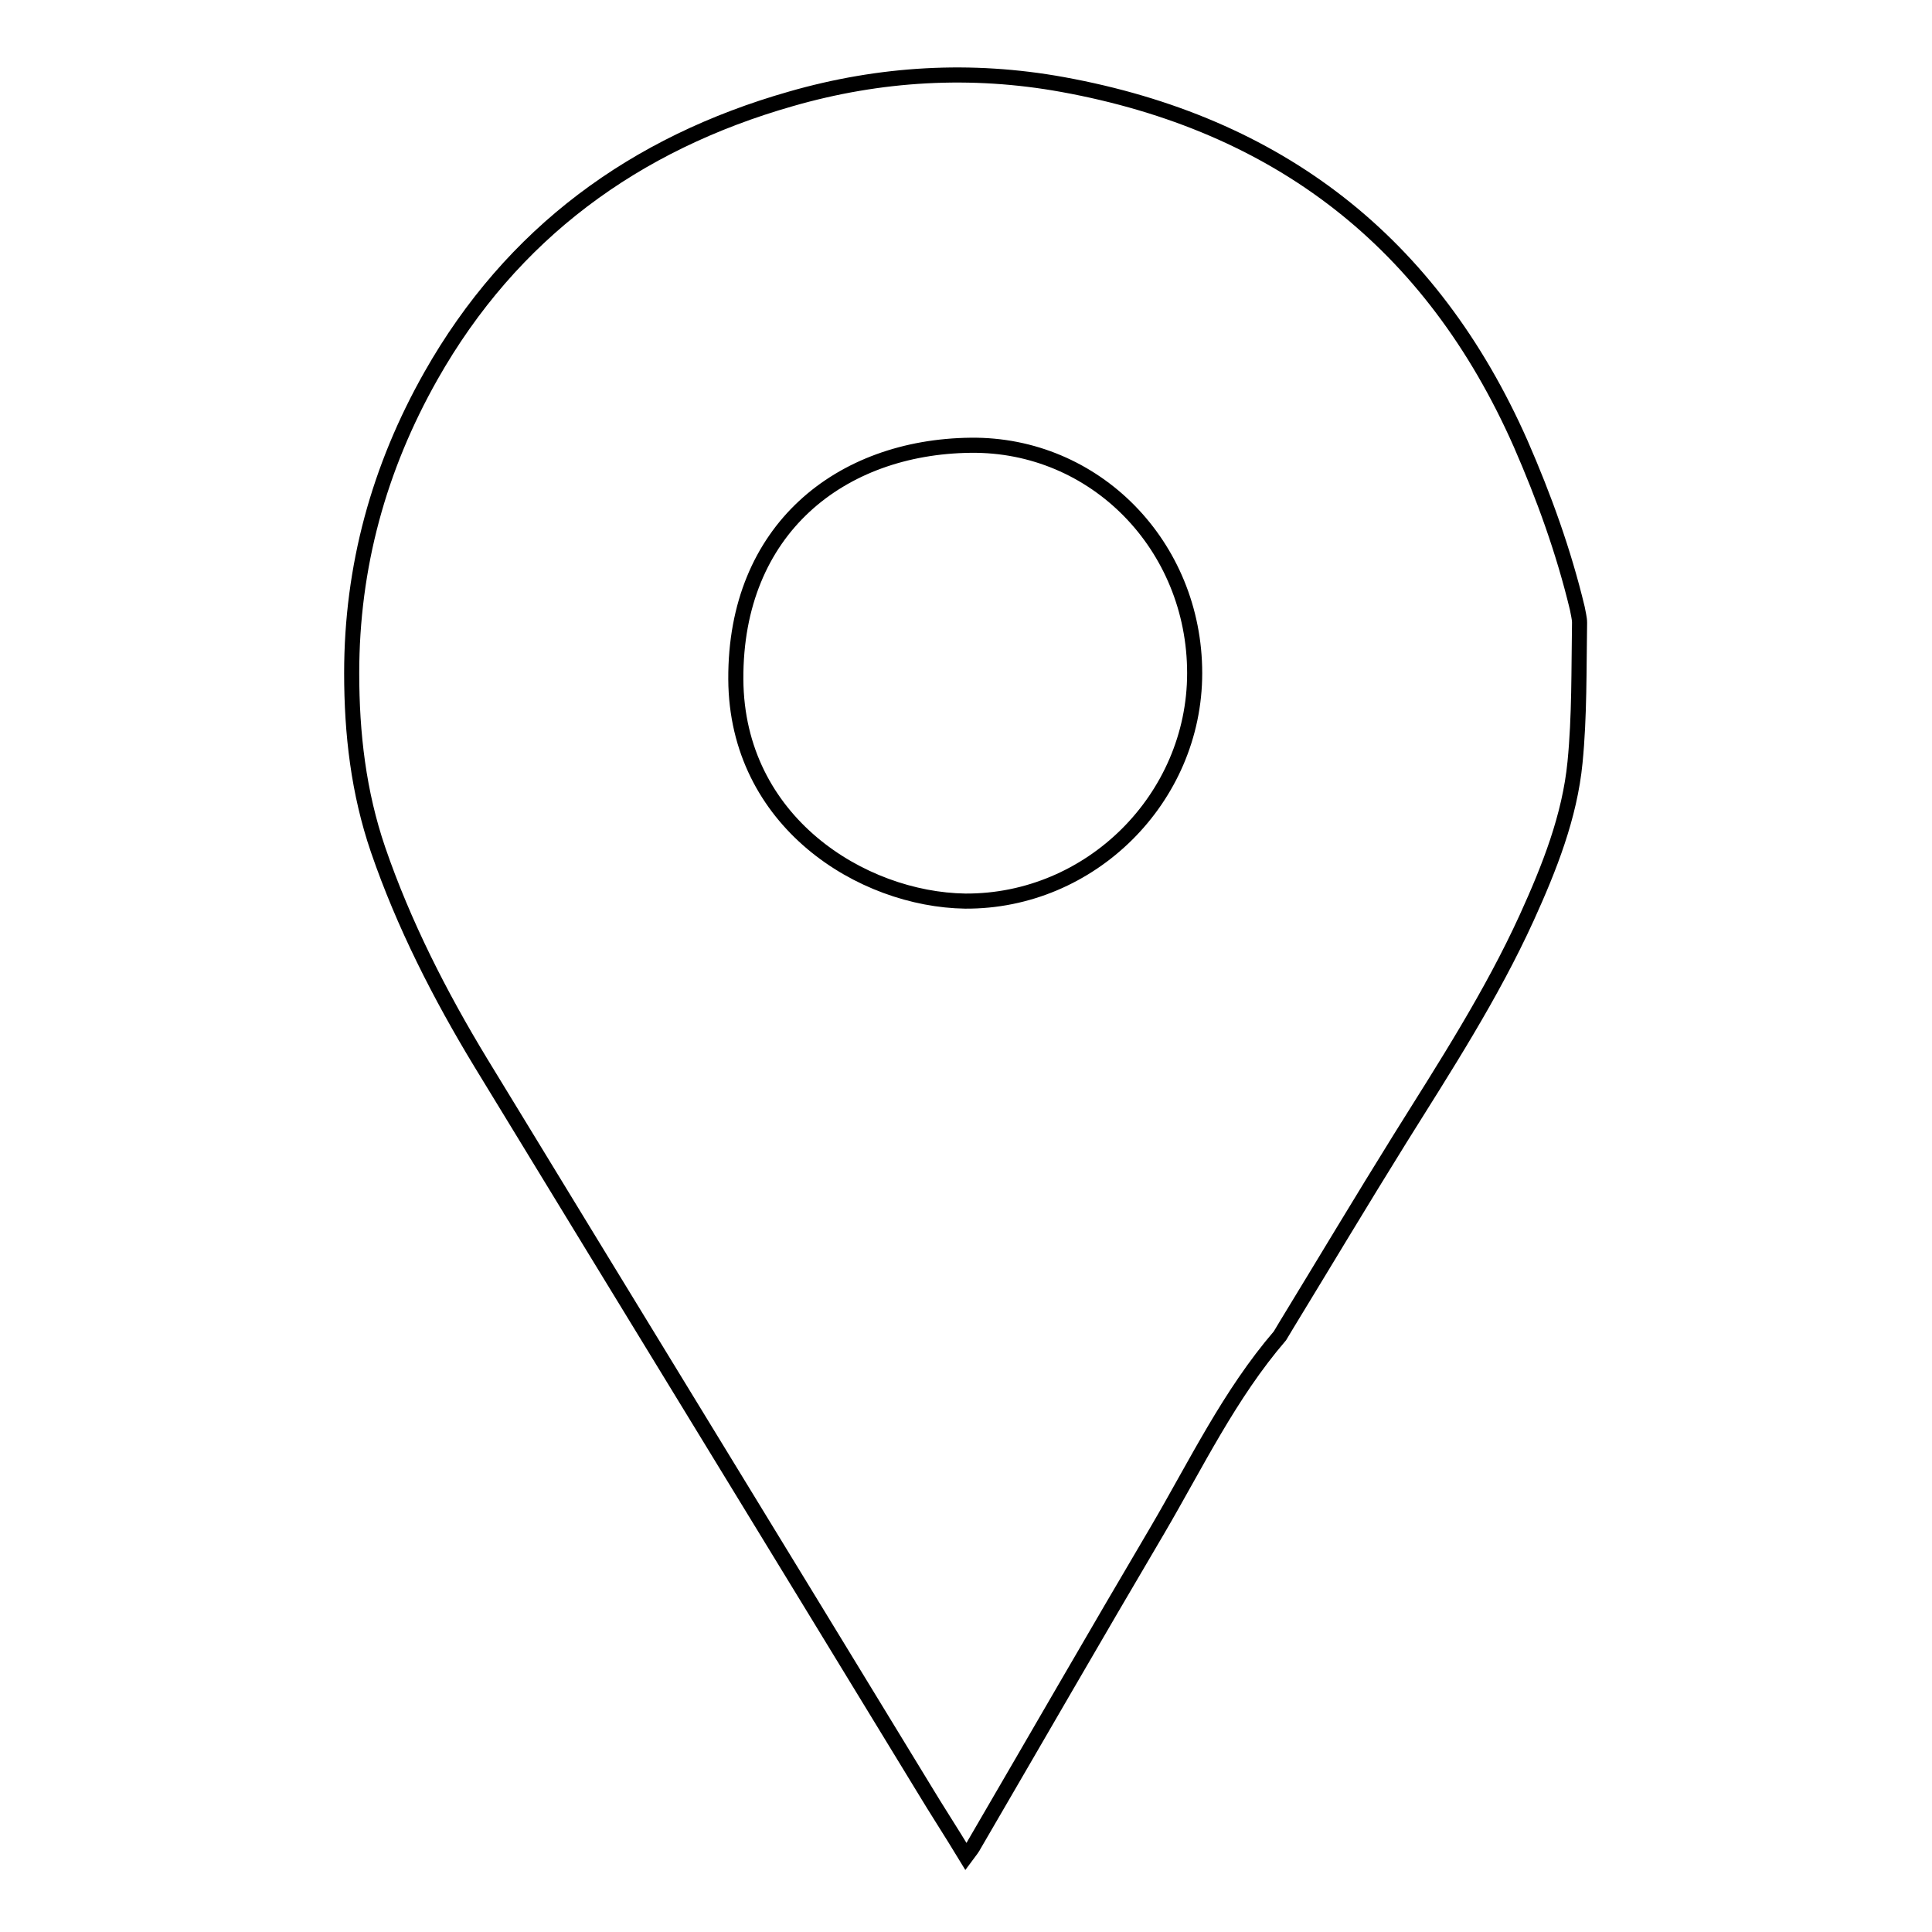 <?xml version="1.0" encoding="utf-8"?>
<!-- Svg Vector Icons : http://www.onlinewebfonts.com/icon -->
<!DOCTYPE svg PUBLIC "-//W3C//DTD SVG 1.1//EN" "http://www.w3.org/Graphics/SVG/1.1/DTD/svg11.dtd">
<svg version="1.1" xmlns="http://www.w3.org/2000/svg" xmlns:xlink="http://www.w3.org/1999/xlink" x="0px" y="0px" viewBox="0 0 256 256" enable-background="new 0 0 256 256" xml:space="preserve">
<g><g><path stroke-width="2" fill-opacity="0" stroke="#000000"  d="M128,246c-2-3.3-3.9-6.2-5.7-9.2c-19.5-32-39.1-64-58.6-96c-5.4-8.9-10.2-18.3-13.6-28.2c-2.6-7.6-3.5-15.4-3.5-23.4c0-14.1,3.6-27.2,10.5-39.4c10.7-18.9,27-30.8,47.7-36.7c11.8-3.4,23.9-4.1,36-1.9c28.6,5.2,48.9,20.9,60.7,47.6c3.1,7.1,5.7,14.3,7.5,21.8c0.1,0.6,0.3,1.3,0.3,1.9c-0.1,6.2,0,12.4-0.6,18.5c-0.7,7.2-3.4,14-6.4,20.6c-4.7,10.3-10.8,19.7-16.8,29.3c-5.1,8.2-10,16.4-15,24.6c-0.3,0.5-0.6,1-0.9,1.5c-6.7,7.8-11.1,17-16.2,25.7c-8.2,13.9-16.2,27.8-24.3,41.7C128.9,244.8,128.6,245.2,128,246L128,246z M158.3,89.2c0-16.9-13.2-30.4-29.7-30.2c-17.2,0.2-31.2,11.1-31.1,31c0.1,18.9,16.7,29.2,30.4,29.4C144.5,119.5,158.3,105.8,158.3,89.2L158.3,89.2z"/></g></g>
</svg>